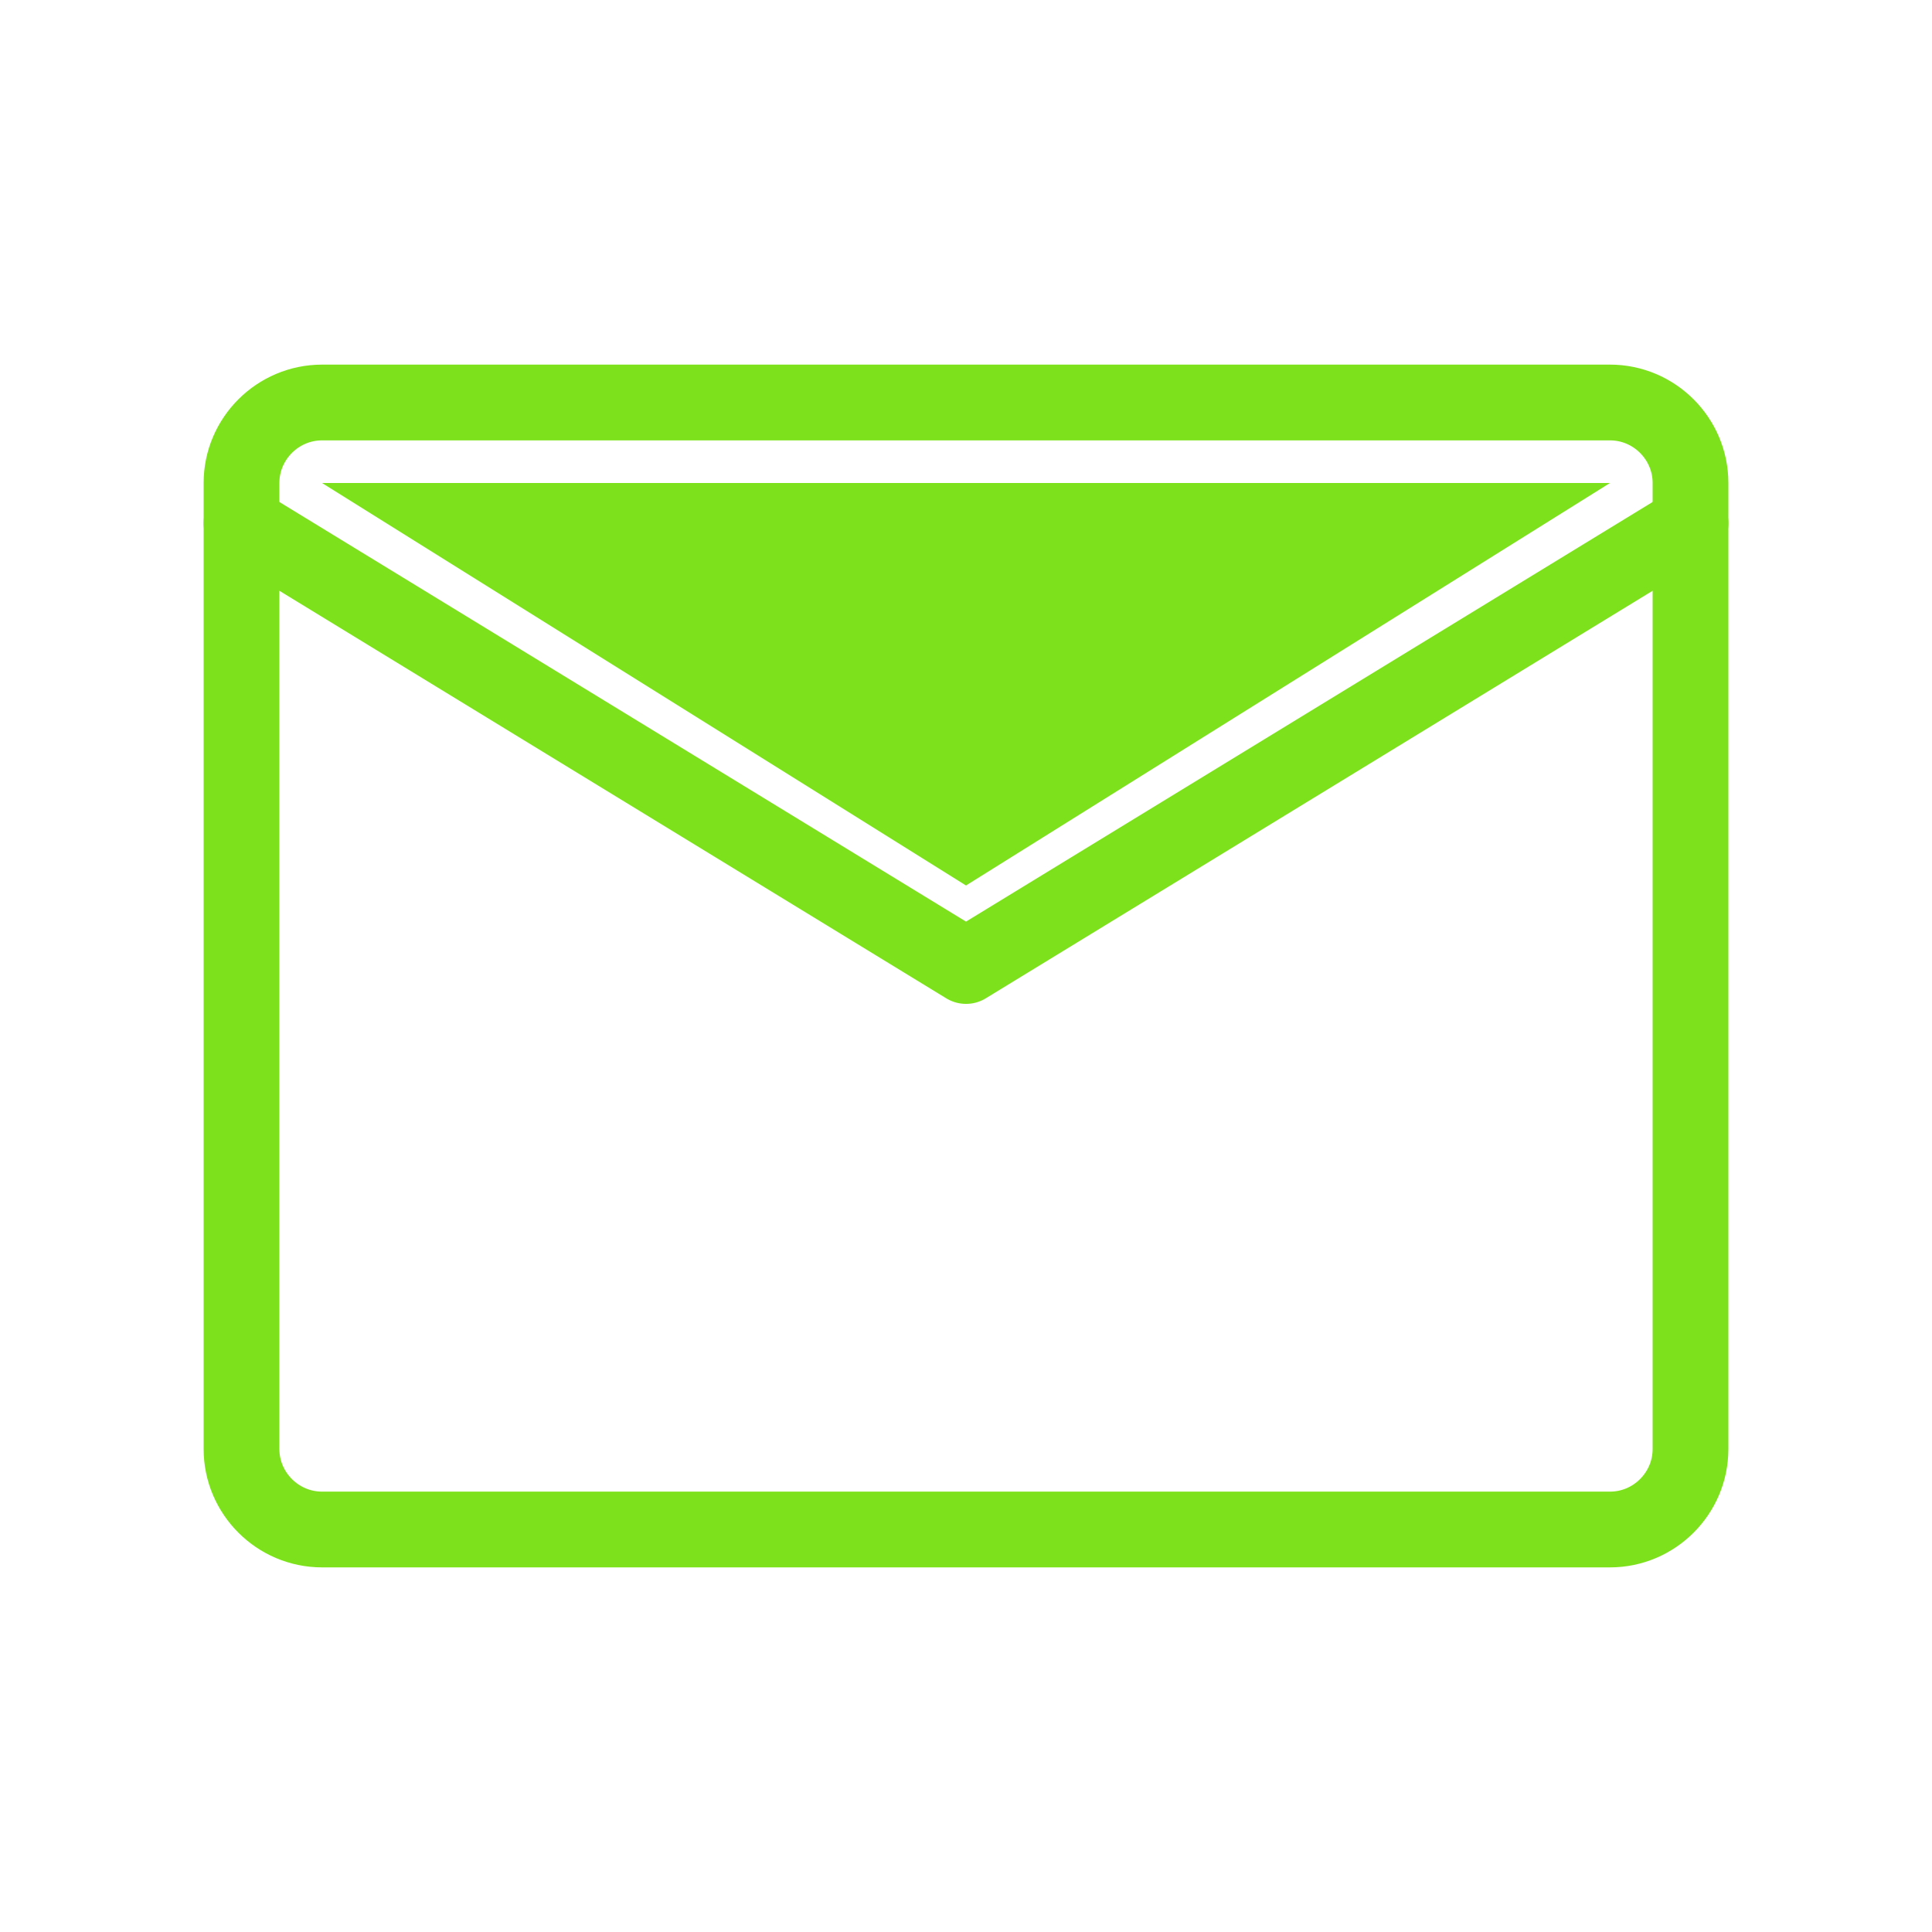 <svg preserveAspectRatio="none" width="100%" height="100%" overflow="visible" style="display: block;" viewBox="0 0 51 51" fill="none" xmlns="http://www.w3.org/2000/svg">
<g id="line-md:email-filled">
<path id="Vector" d="M25.5 23.375L8.5 12.75H42.5L25.5 23.375Z" fill="#7DE21C"/>
<g id="Group">
<path id="Vector_2" d="M8.5 10.625H42.5C43.669 10.625 44.625 11.581 44.625 12.75V38.25C44.625 39.419 43.669 40.375 42.5 40.375H8.5C7.331 40.375 6.375 39.419 6.375 38.25V12.75C6.375 11.581 7.331 10.625 8.5 10.625Z" stroke="#7DE21C" stroke-width="2" stroke-linecap="round" stroke-linejoin="round"/>
<path id="Vector_3" d="M6.375 13.812L25.5 25.5L44.625 13.812" stroke="#7DE21C" stroke-width="2" stroke-linecap="round" stroke-linejoin="round"/>
</g>
</g>
</svg>

